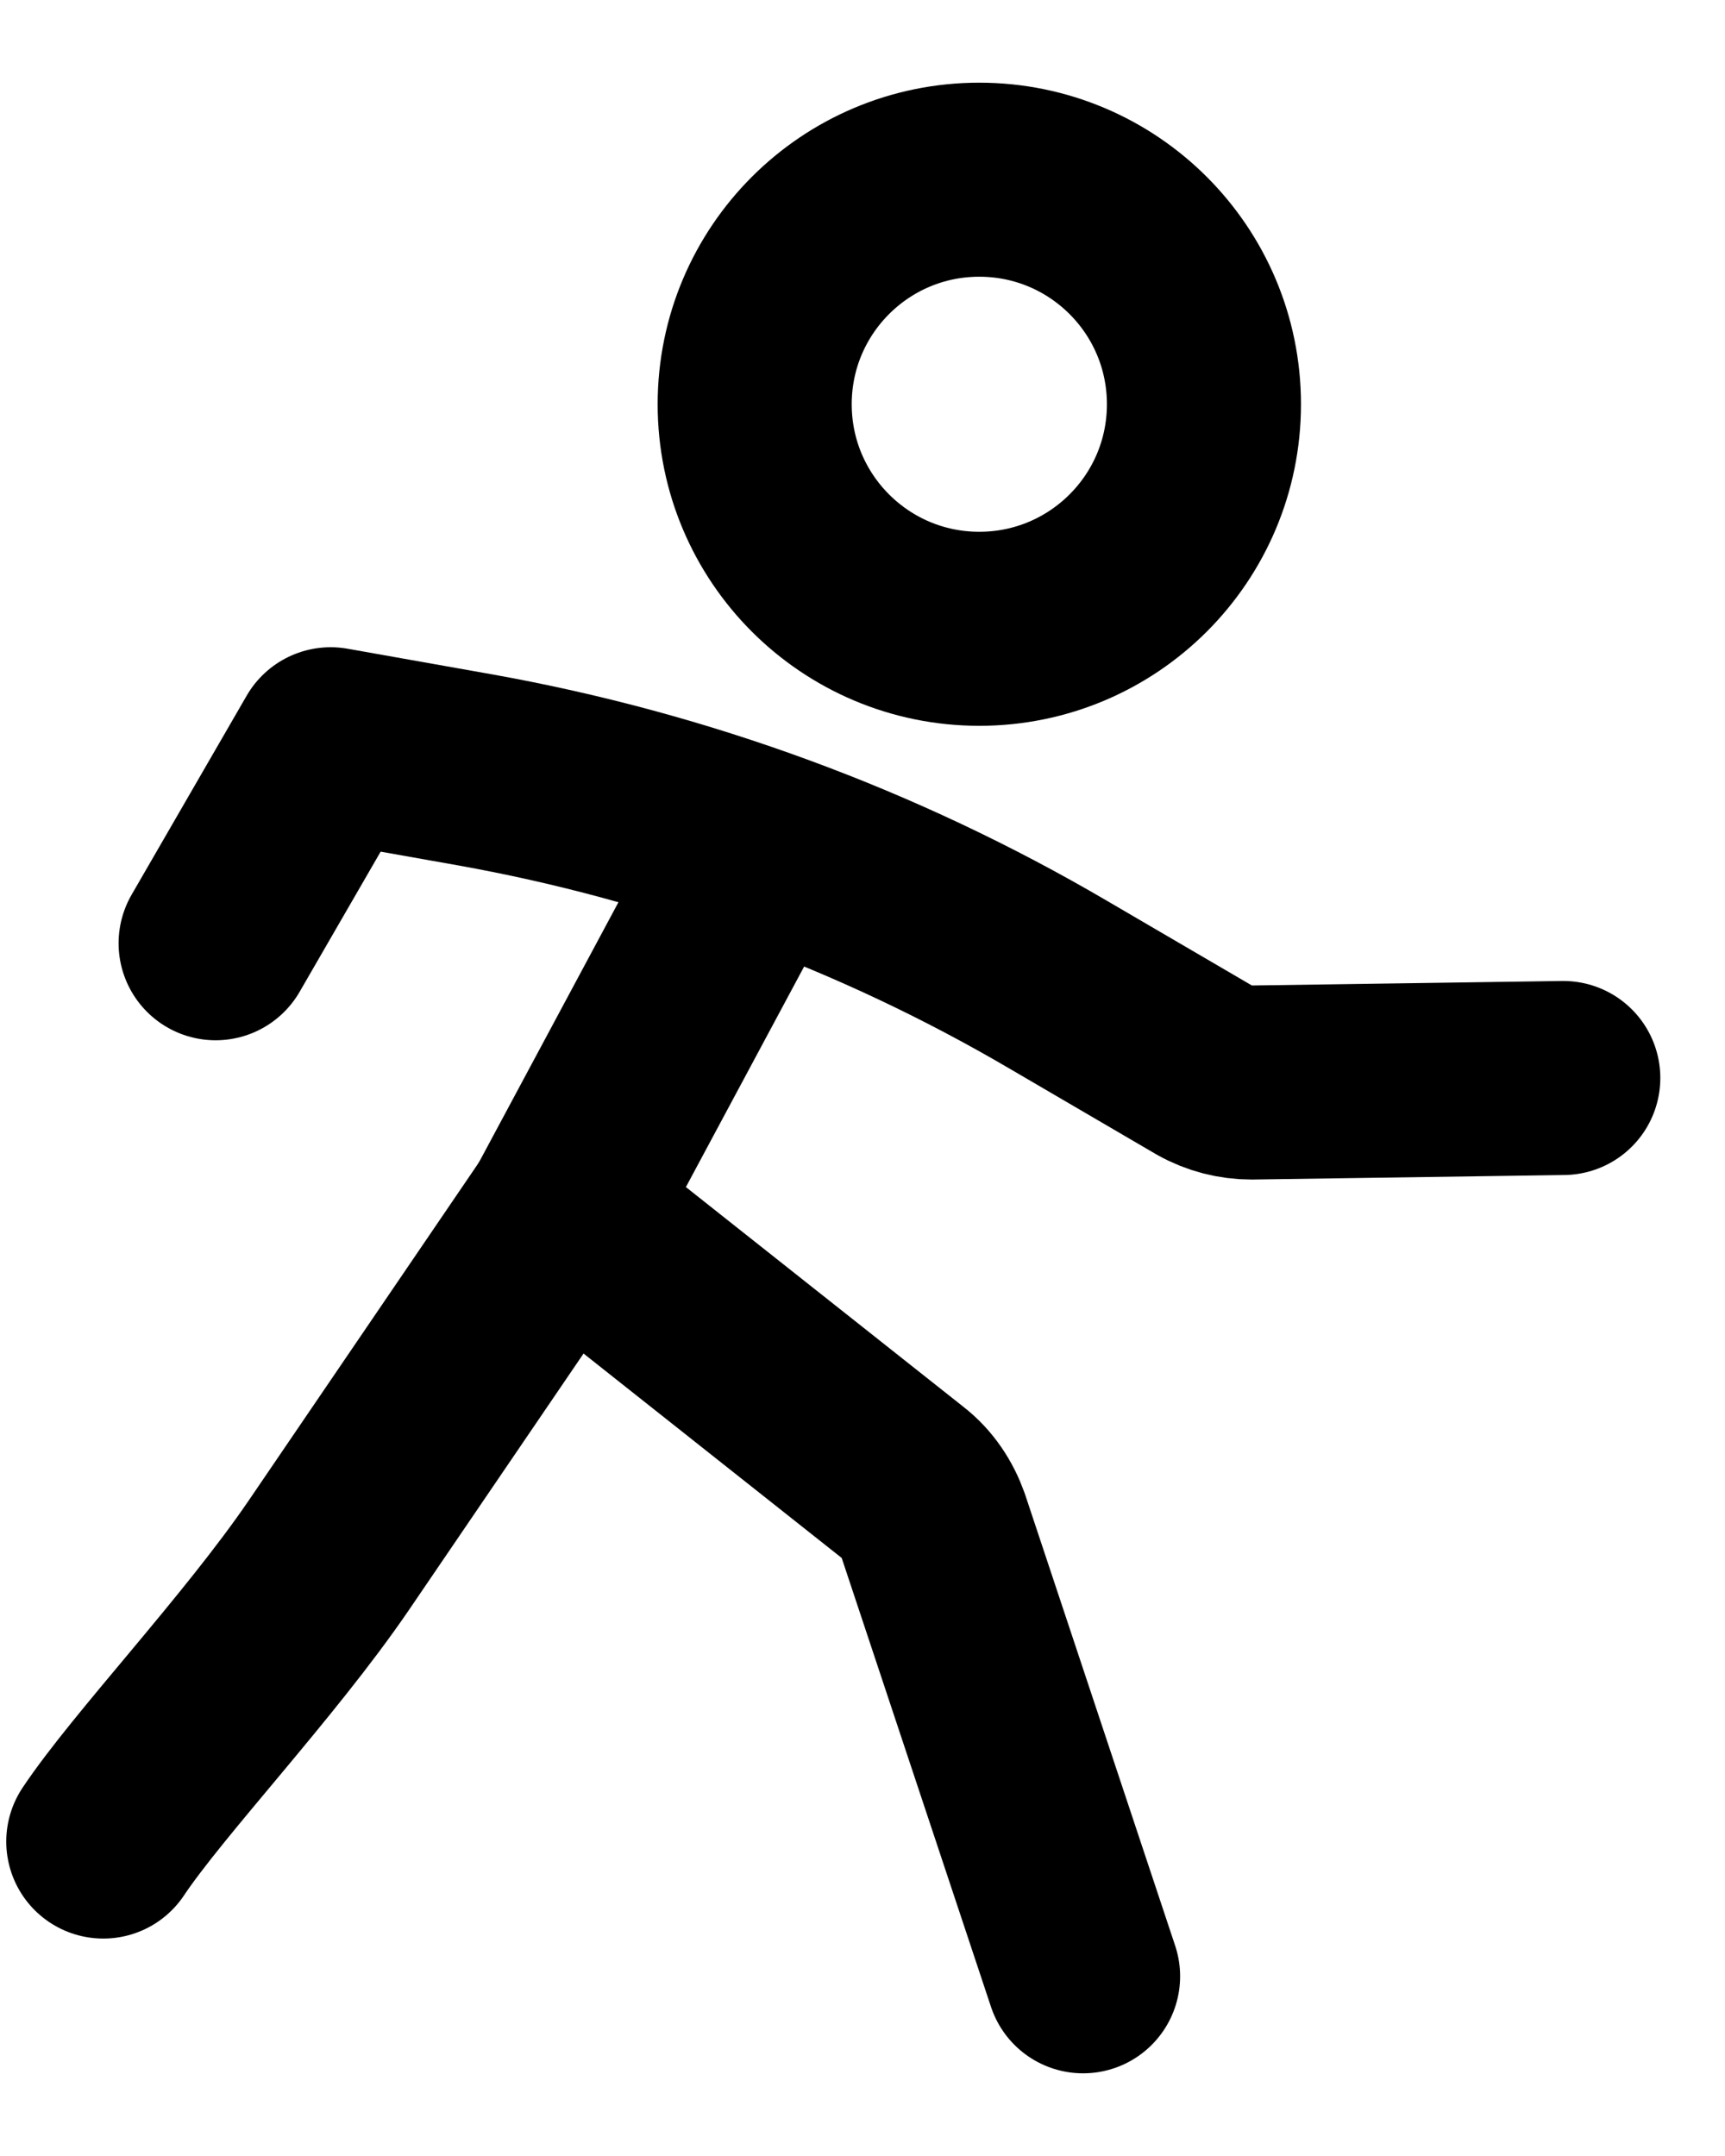 <svg width="16" height="20" viewBox="0 0 16 20" fill="none" xmlns="http://www.w3.org/2000/svg">
  <g id="Group 3972">
    <path id="Vector"
      d="M9.083 5.833C10.234 5.833 11.167 4.901 11.167 3.75C11.167 2.599 10.234 1.667 9.083 1.667C7.933 1.667 7 2.599 7 3.75C7 4.901 7.933 5.833 9.083 5.833Z"
      stroke="currentColor" stroke-width="1.8" stroke-miterlimit="2" />
    <path id="Vector_2"
      d="M7 7.917L5.213 11.25L8.38 13.758C8.509 13.858 8.6 13.996 8.655 14.15L10.046 18.333"
      stroke="currentColor" stroke-width="1.8" stroke-miterlimit="2" stroke-linecap="round"
      stroke-linejoin="round" />
    <path id="Vector_3"
      d="M5.213 11.25L3.046 14.433C2.406 15.37 1.375 16.458 0.958 17.083"
      stroke="currentColor" stroke-width="1.8" stroke-miterlimit="2" stroke-linecap="round"
      stroke-linejoin="round" />
    <path id="Vector_4"
      d="M14.5 10L11.608 10.042C11.458 10.042 11.308 10.004 11.175 9.929L9.813 9.133C8.142 8.154 6.313 7.483 4.408 7.142L3.067 6.904L2 8.75"
      stroke="currentColor" stroke-width="1.8" stroke-miterlimit="2" stroke-linecap="round"
      stroke-linejoin="round" />
  </g>
</svg>